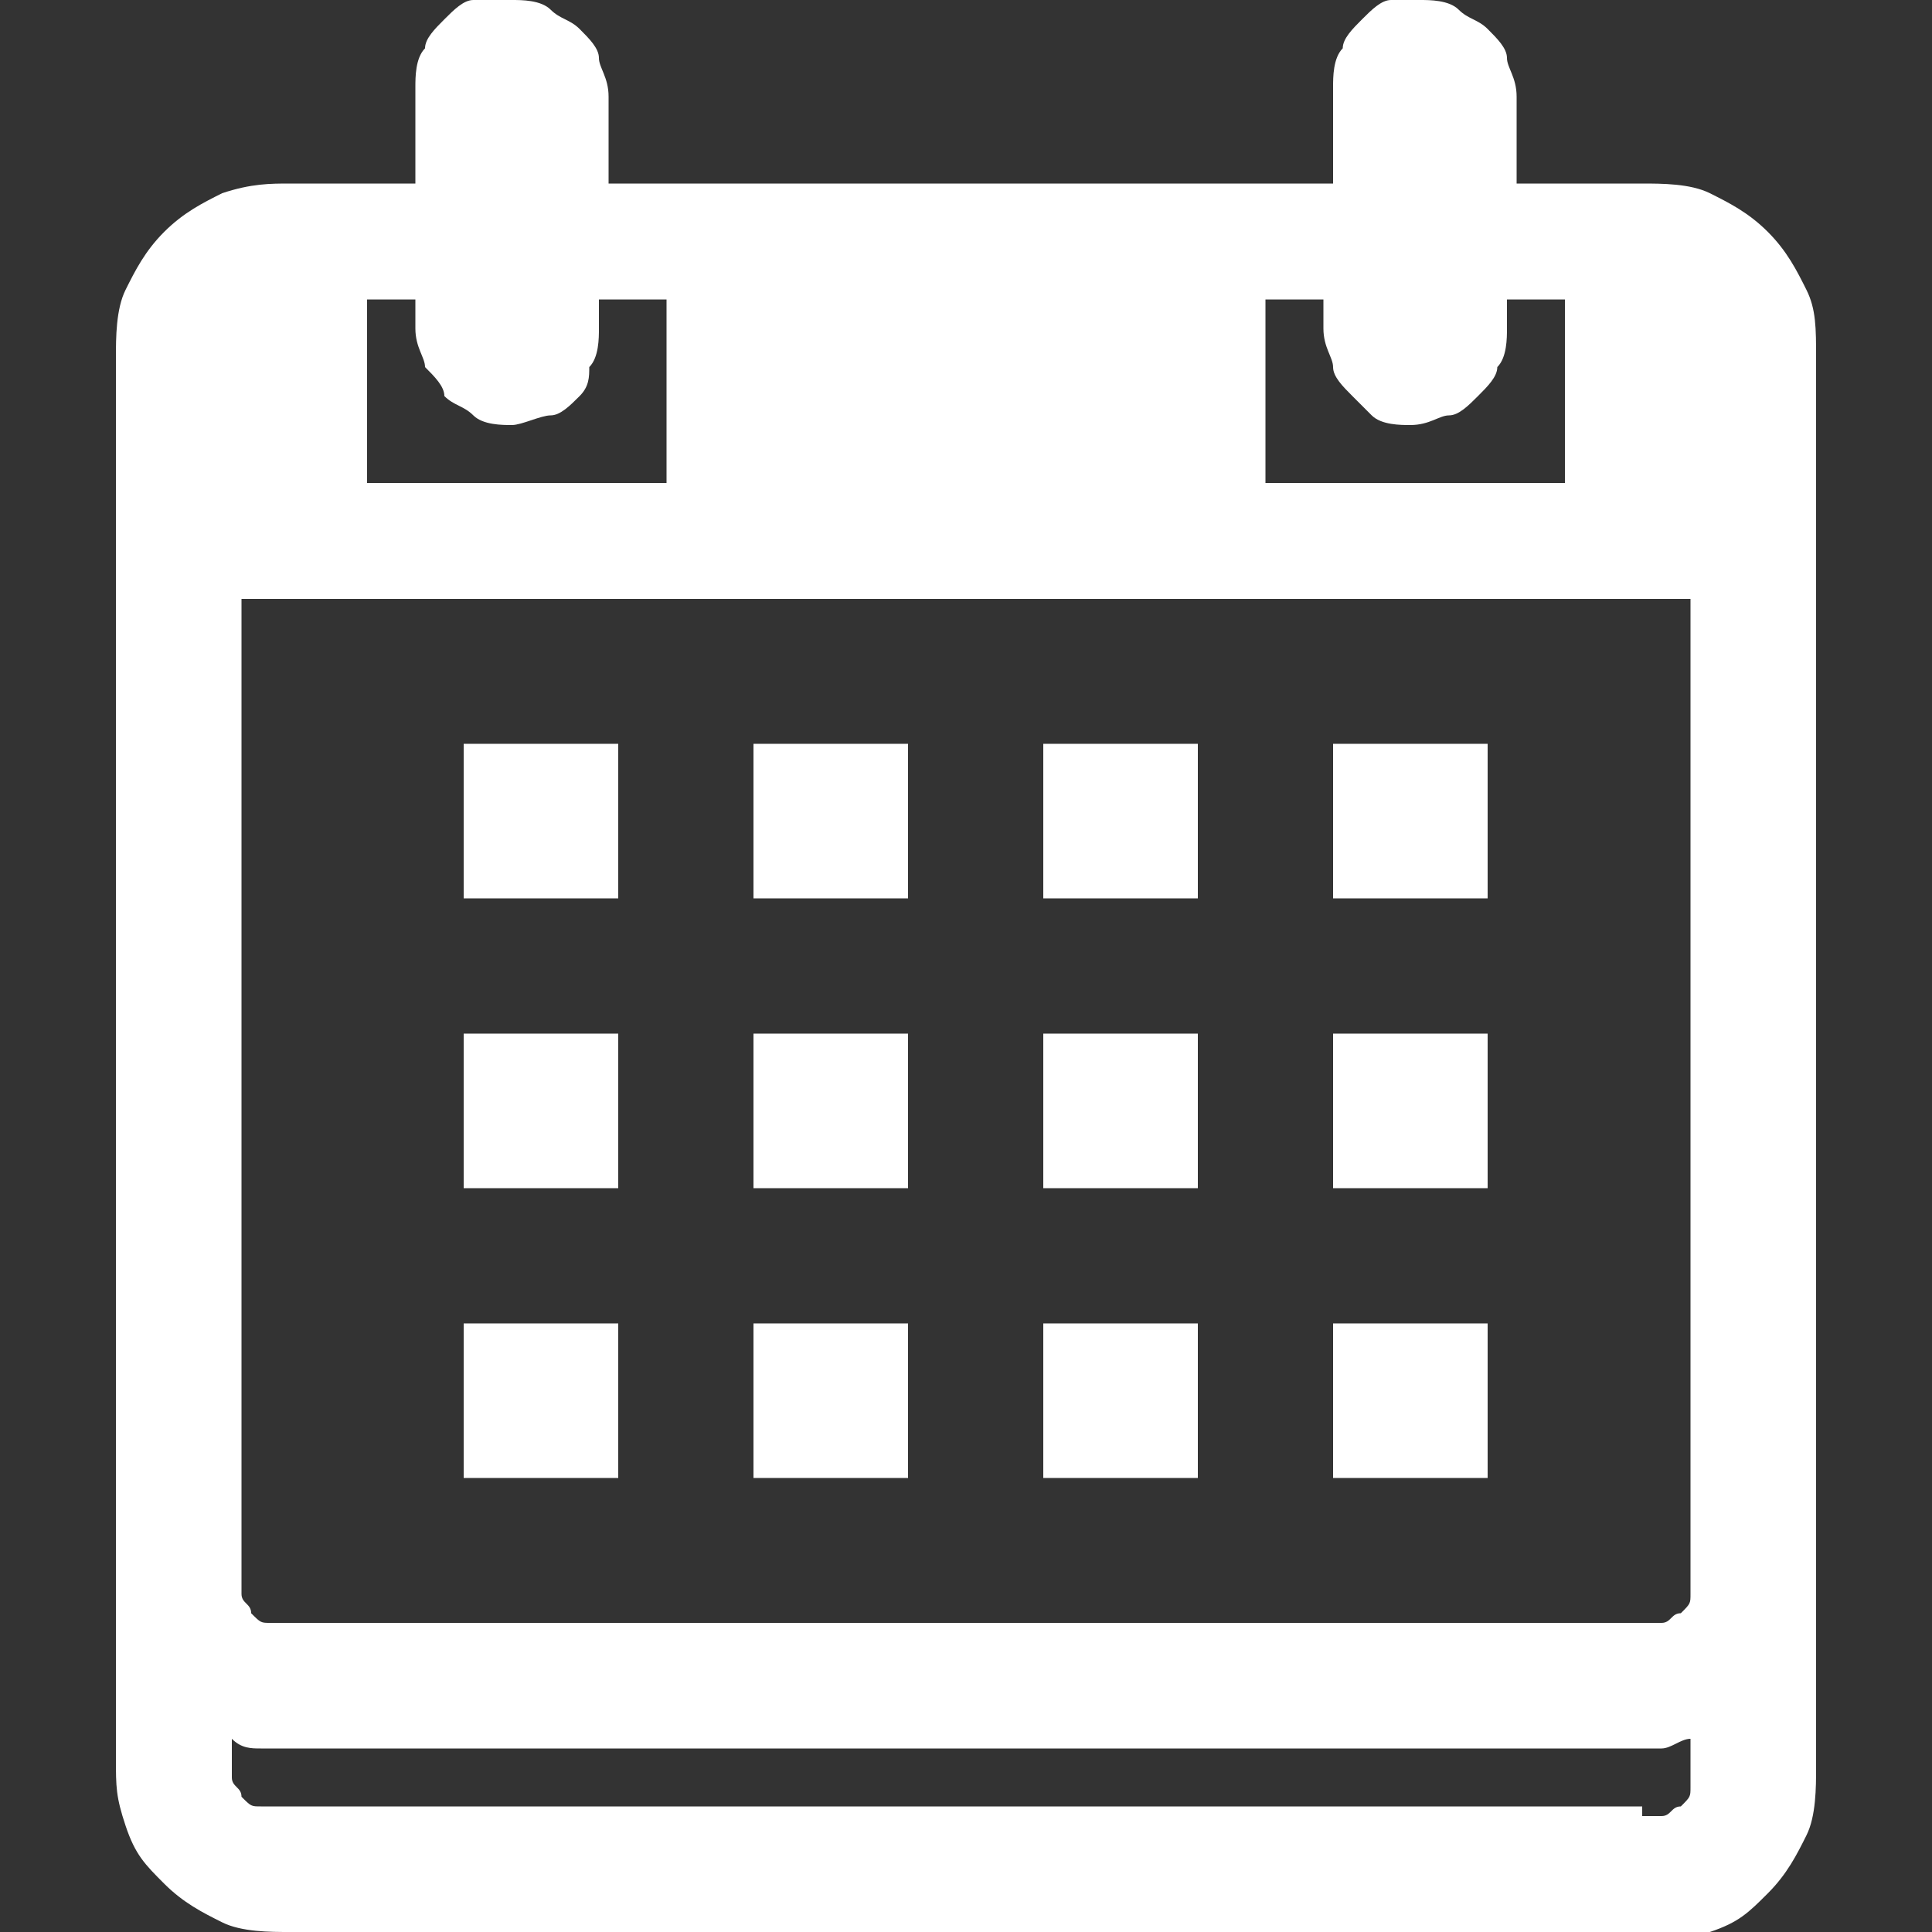 <?xml version="1.0" encoding="utf-8"?>
<!-- Generator: Adobe Illustrator 22.0.0, SVG Export Plug-In . SVG Version: 6.00 Build 0)  -->
<svg version="1.1" id="Layer_1" xmlns="http://www.w3.org/2000/svg" xmlns:xlink="http://www.w3.org/1999/xlink" x="0px" y="0px"
	 width="20px" height="20px" viewBox="0 0 20 20" style="enable-background:new 0 0 20 20;" xml:space="preserve">
<rect x="0" y="0" width="20" height="20" fill="#333333" stroke="none"/>
<style type="text/css">
	.st0{fill:#FFFFFF;}
</style>
<g>
	<g>
		<path class="st0" d="M17,1.9c0.2,0,0.5,0,0.7,0.1c0.2,0.1,0.4,0.2,0.6,0.4c0.2,0.2,0.3,0.4,0.4,0.6s0.1,0.4,0.1,0.7v14.6
			c0,0.2,0,0.5-0.1,0.7s-0.2,0.4-0.4,0.6s-0.3,0.3-0.6,0.4C17.4,20,17.2,20,17,20H3c-0.2,0-0.5,0-0.7-0.1c-0.2-0.1-0.4-0.2-0.6-0.4
			s-0.3-0.3-0.4-0.6s-0.1-0.4-0.1-0.7V3.7c0-0.2,0-0.5,0.1-0.7s0.2-0.4,0.4-0.6C1.9,2.2,2.1,2.1,2.3,2C2.6,1.9,2.8,1.9,3,1.9h1.3
			V0.9c0-0.1,0-0.3,0.1-0.4c0-0.1,0.1-0.2,0.2-0.3c0.1-0.1,0.2-0.2,0.3-0.2S5.2,0,5.3,0c0.1,0,0.3,0,0.4,0.1S5.9,0.2,6,0.3
			c0.1,0.1,0.2,0.2,0.2,0.3c0,0.1,0.1,0.2,0.1,0.4v0.9h7.5V0.9c0-0.1,0-0.3,0.1-0.4c0-0.1,0.1-0.2,0.2-0.3c0.1-0.1,0.2-0.2,0.3-0.2
			S14.6,0,14.7,0c0.1,0,0.3,0,0.4,0.1s0.2,0.1,0.3,0.2c0.1,0.1,0.2,0.2,0.2,0.3c0,0.1,0.1,0.2,0.1,0.4v0.9H17z M17.5,16.3V6.2h-15
			v10.1c0,0.1,0,0.1,0,0.2c0,0.1,0.1,0.1,0.1,0.2c0.1,0.1,0.1,0.1,0.2,0.1c0.1,0,0.1,0,0.2,0H17c0.1,0,0.1,0,0.2,0
			c0.1,0,0.1-0.1,0.2-0.1c0.1-0.1,0.1-0.1,0.1-0.2C17.5,16.5,17.5,16.4,17.5,16.3z M17,18.8c0.1,0,0.1,0,0.2,0
			c0.1,0,0.1-0.1,0.2-0.1c0.1-0.1,0.1-0.1,0.1-0.2c0-0.1,0-0.1,0-0.2V18c-0.1,0-0.2,0.1-0.3,0.1c-0.1,0-0.2,0-0.3,0H3
			c-0.1,0-0.2,0-0.3,0c-0.1,0-0.2,0-0.3-0.1v0.2c0,0.1,0,0.1,0,0.2c0,0.1,0.1,0.1,0.1,0.2c0.1,0.1,0.1,0.1,0.2,0.1
			c0.1,0,0.1,0,0.2,0H17z M3.8,3.1V5h3.1V3.1H6.2v0.3c0,0.1,0,0.3-0.1,0.4C6.1,3.9,6.1,4,6,4.1C5.9,4.2,5.8,4.3,5.7,4.3
			S5.4,4.4,5.3,4.4c-0.1,0-0.3,0-0.4-0.1S4.7,4.2,4.6,4.1C4.6,4,4.5,3.9,4.4,3.8c0-0.1-0.1-0.2-0.1-0.4V3.1H3.8z M13.1,3.1V5h3.1
			V3.1h-0.6v0.3c0,0.1,0,0.3-0.1,0.4c0,0.1-0.1,0.2-0.2,0.3c-0.1,0.1-0.2,0.2-0.3,0.2s-0.2,0.1-0.4,0.1c-0.1,0-0.3,0-0.4-0.1
			S14.1,4.2,14,4.1c-0.1-0.1-0.2-0.2-0.2-0.3c0-0.1-0.1-0.2-0.1-0.4V3.1H13.1z"/>
	</g>
	<g>
		<rect x="4.8" y="7.7" class="st0" width="1.6" height="1.6"/>
		<rect x="7.8" y="7.7" class="st0" width="1.6" height="1.6"/>
		<rect x="10.8" y="7.7" class="st0" width="1.6" height="1.6"/>
		<rect x="13.8" y="7.7" class="st0" width="1.6" height="1.6"/>
		<rect x="4.8" y="10.7" class="st0" width="1.6" height="1.6"/>
		<rect x="7.8" y="10.7" class="st0" width="1.6" height="1.6"/>
		<rect x="10.8" y="10.7" class="st0" width="1.6" height="1.6"/>
		<rect x="13.8" y="10.7" class="st0" width="1.6" height="1.6"/>
		<rect x="4.8" y="13.7" class="st0" width="1.6" height="1.6"/>
		<rect x="7.8" y="13.7" class="st0" width="1.6" height="1.6"/>
		<rect x="10.8" y="13.7" class="st0" width="1.6" height="1.6"/>
		<rect x="13.8" y="13.7" class="st0" width="1.6" height="1.6"/>
	</g>
</g>
</svg>
